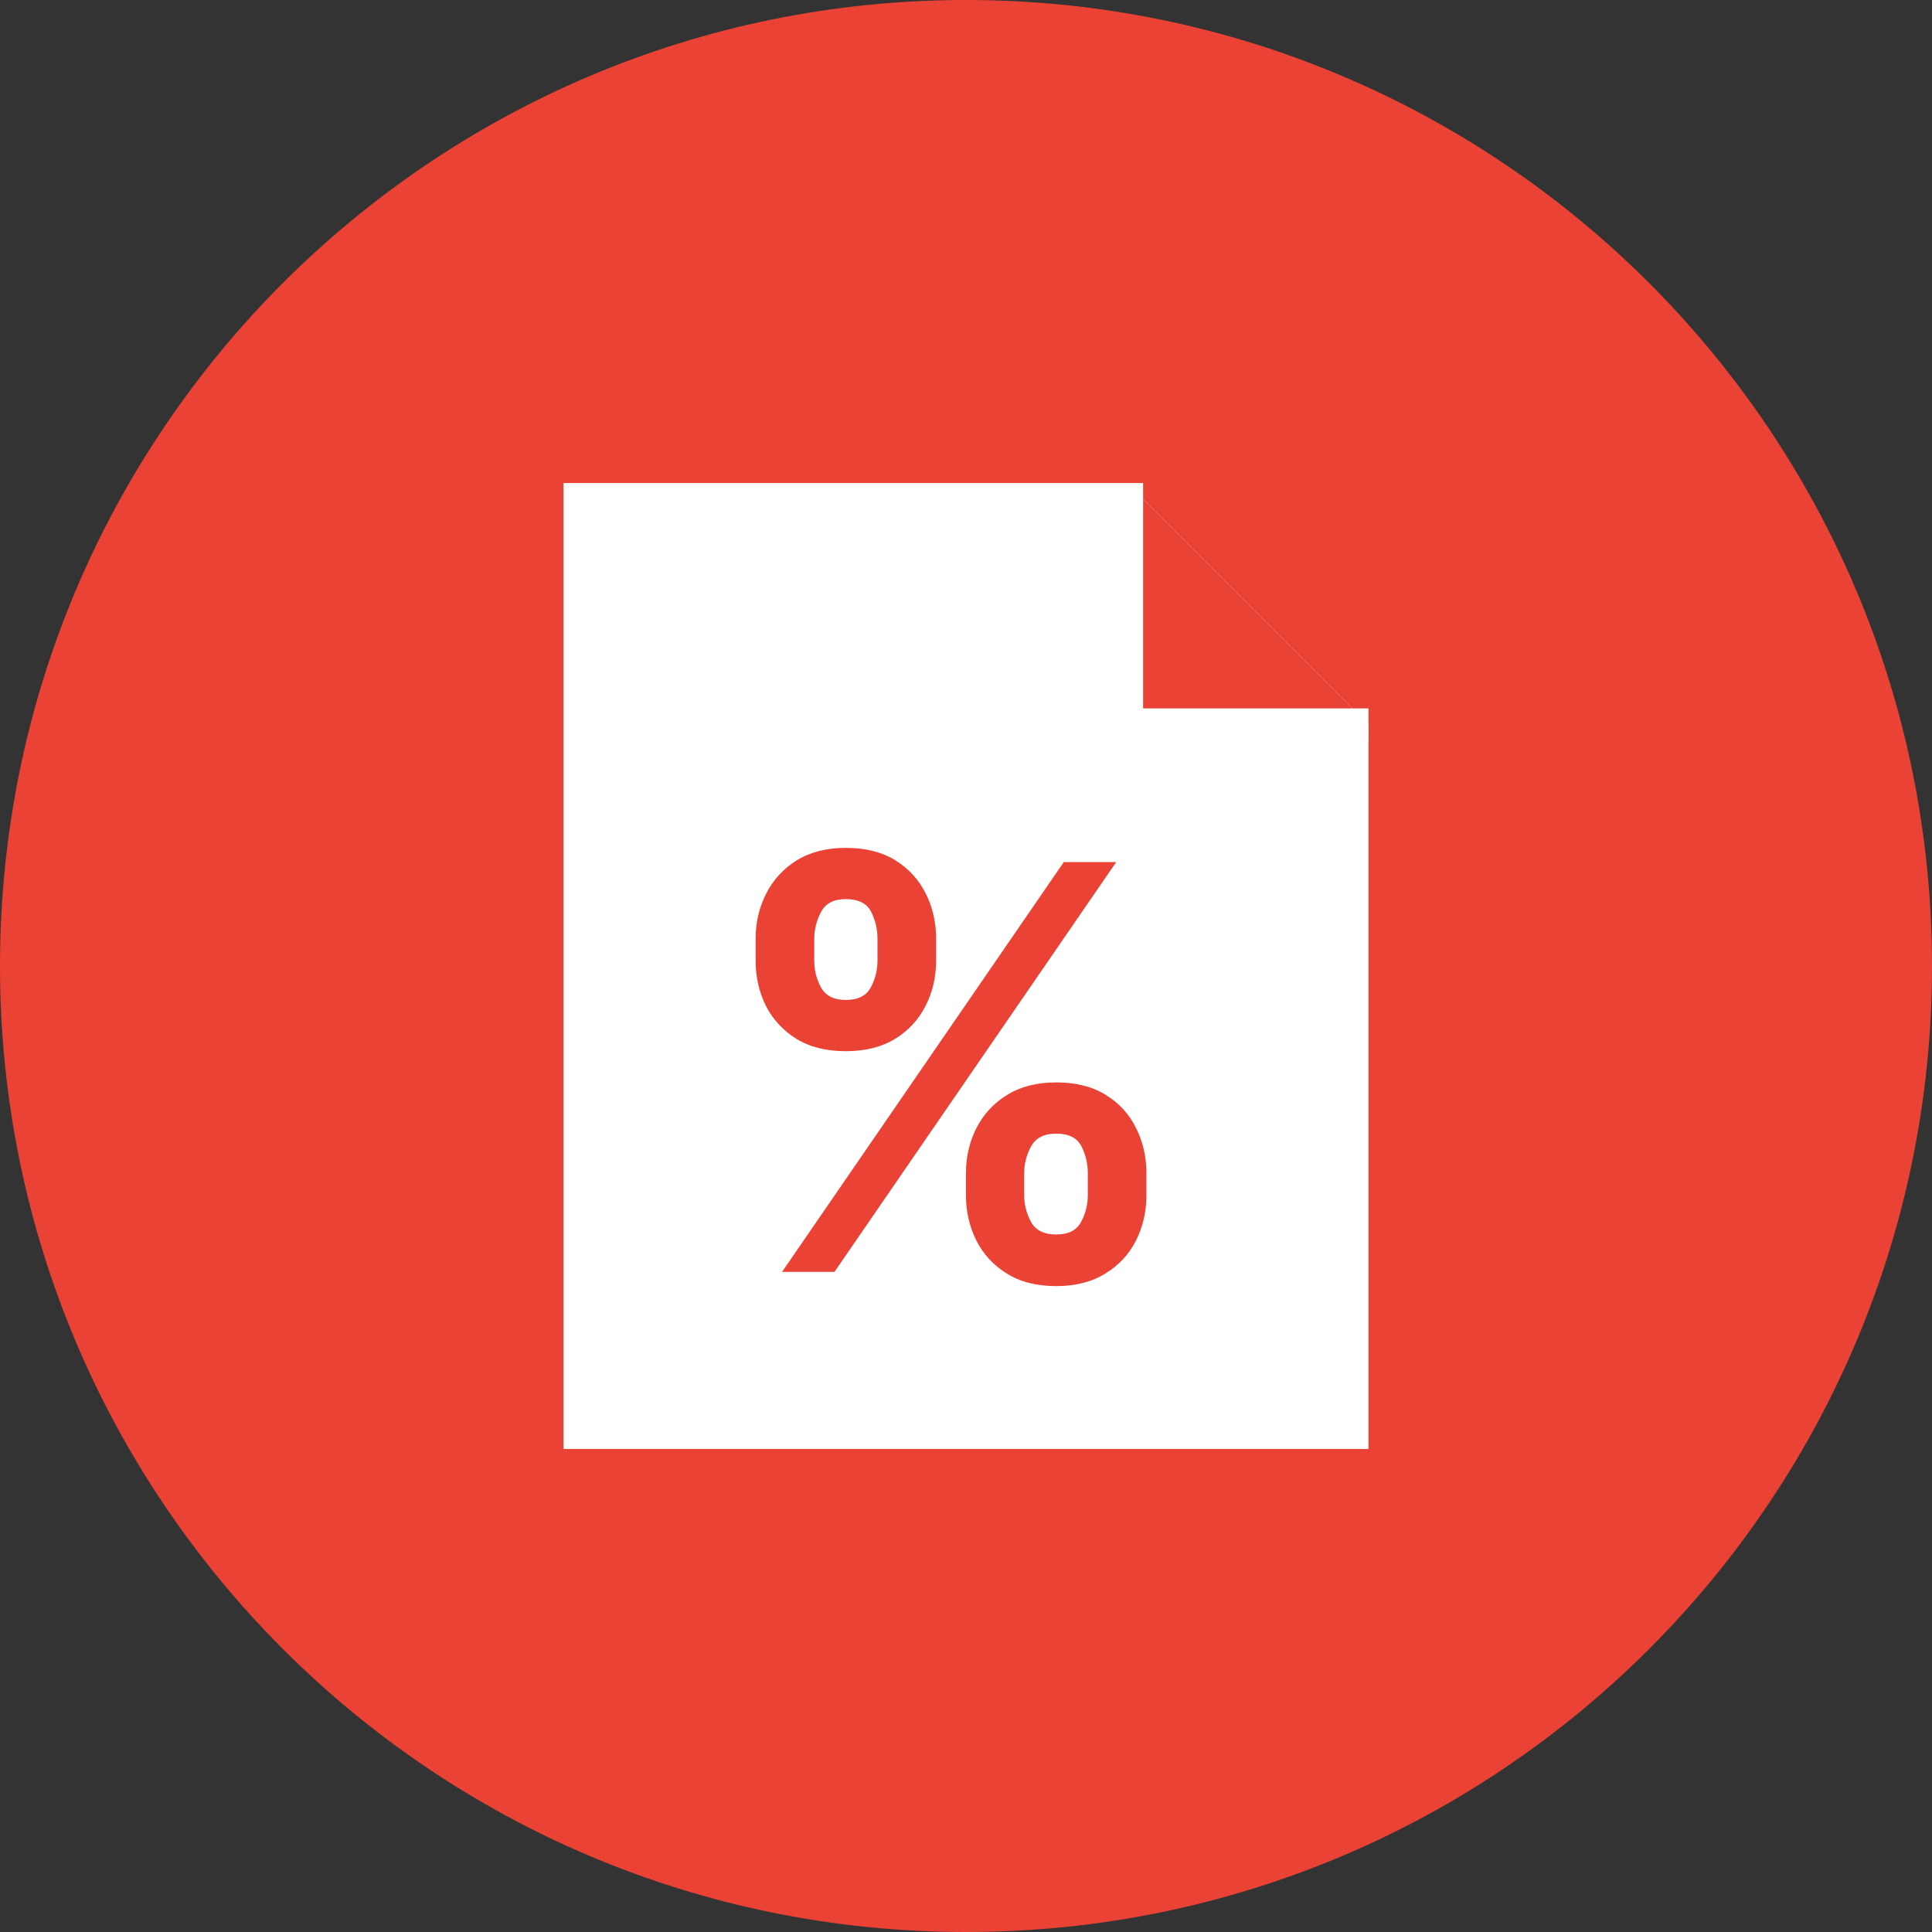 <?xml version="1.0" encoding="UTF-8"?>
<svg xmlns="http://www.w3.org/2000/svg" width="120" height="120" viewBox="0 0 120 120" fill="none">
  <rect x="0" y="0" width="120" height="120" fill="#333333" stroke="none"/>
  <path d="M60 120C93.137 120 120 93.137 120 60C120 26.863 93.137 0 60 0C26.863 0 0 26.863 0 60C0 93.137 26.863 120 60 120Z" fill="#EA4335"></path>
  <path d="M35 30H70L85 45V90H35V30Z" fill="white"></path>
  <path d="M70 30V45H85" fill="#EA4335"></path>
  <path d="M70 30V45H85" stroke="white" stroke-width="2"></path>
  <path d="M59.996 74.227V72.885C59.996 71.866 60.212 70.93 60.642 70.076C61.082 69.214 61.715 68.526 62.544 68.013C63.381 67.491 64.4 67.23 65.602 67.23C66.82 67.23 67.843 67.487 68.671 68C69.508 68.514 70.138 69.202 70.561 70.064C70.992 70.917 71.207 71.858 71.207 72.885V74.227C71.207 75.246 70.992 76.187 70.561 77.049C70.13 77.902 69.496 78.586 68.659 79.099C67.822 79.621 66.803 79.882 65.602 79.882C64.383 79.882 63.36 79.621 62.532 79.099C61.703 78.586 61.073 77.902 60.642 77.049C60.212 76.187 59.996 75.246 59.996 74.227ZM63.613 72.885V74.227C63.613 74.816 63.754 75.371 64.035 75.893C64.326 76.415 64.847 76.676 65.602 76.676C66.356 76.676 66.869 76.419 67.143 75.905C67.424 75.391 67.565 74.832 67.565 74.227V72.885C67.565 72.28 67.433 71.717 67.168 71.195C66.903 70.673 66.38 70.412 65.602 70.412C64.856 70.412 64.338 70.673 64.048 71.195C63.758 71.717 63.613 72.28 63.613 72.885ZM46.933 59.66V58.318C46.933 57.291 47.153 56.35 47.592 55.497C48.031 54.635 48.665 53.947 49.494 53.434C50.331 52.92 51.341 52.663 52.526 52.663C53.753 52.663 54.78 52.92 55.609 53.434C56.437 53.947 57.067 54.635 57.498 55.497C57.929 56.35 58.144 57.291 58.144 58.318V59.66C58.144 60.688 57.925 61.628 57.485 62.482C57.055 63.335 56.421 64.019 55.584 64.533C54.755 65.038 53.736 65.291 52.526 65.291C51.316 65.291 50.293 65.034 49.456 64.52C48.628 63.998 47.998 63.315 47.567 62.469C47.145 61.616 46.933 60.68 46.933 59.66ZM50.575 58.318V59.66C50.575 60.265 50.716 60.825 50.998 61.338C51.288 61.852 51.797 62.109 52.526 62.109C53.289 62.109 53.806 61.852 54.08 61.338C54.362 60.825 54.502 60.265 54.502 59.66V58.318C54.502 57.713 54.37 57.15 54.105 56.628C53.84 56.106 53.313 55.845 52.526 55.845C51.789 55.845 51.279 56.11 50.998 56.64C50.716 57.171 50.575 57.73 50.575 58.318ZM48.574 79L66.074 53.545H69.33L51.83 79H48.574Z" fill="#EA4335"></path>
</svg>
